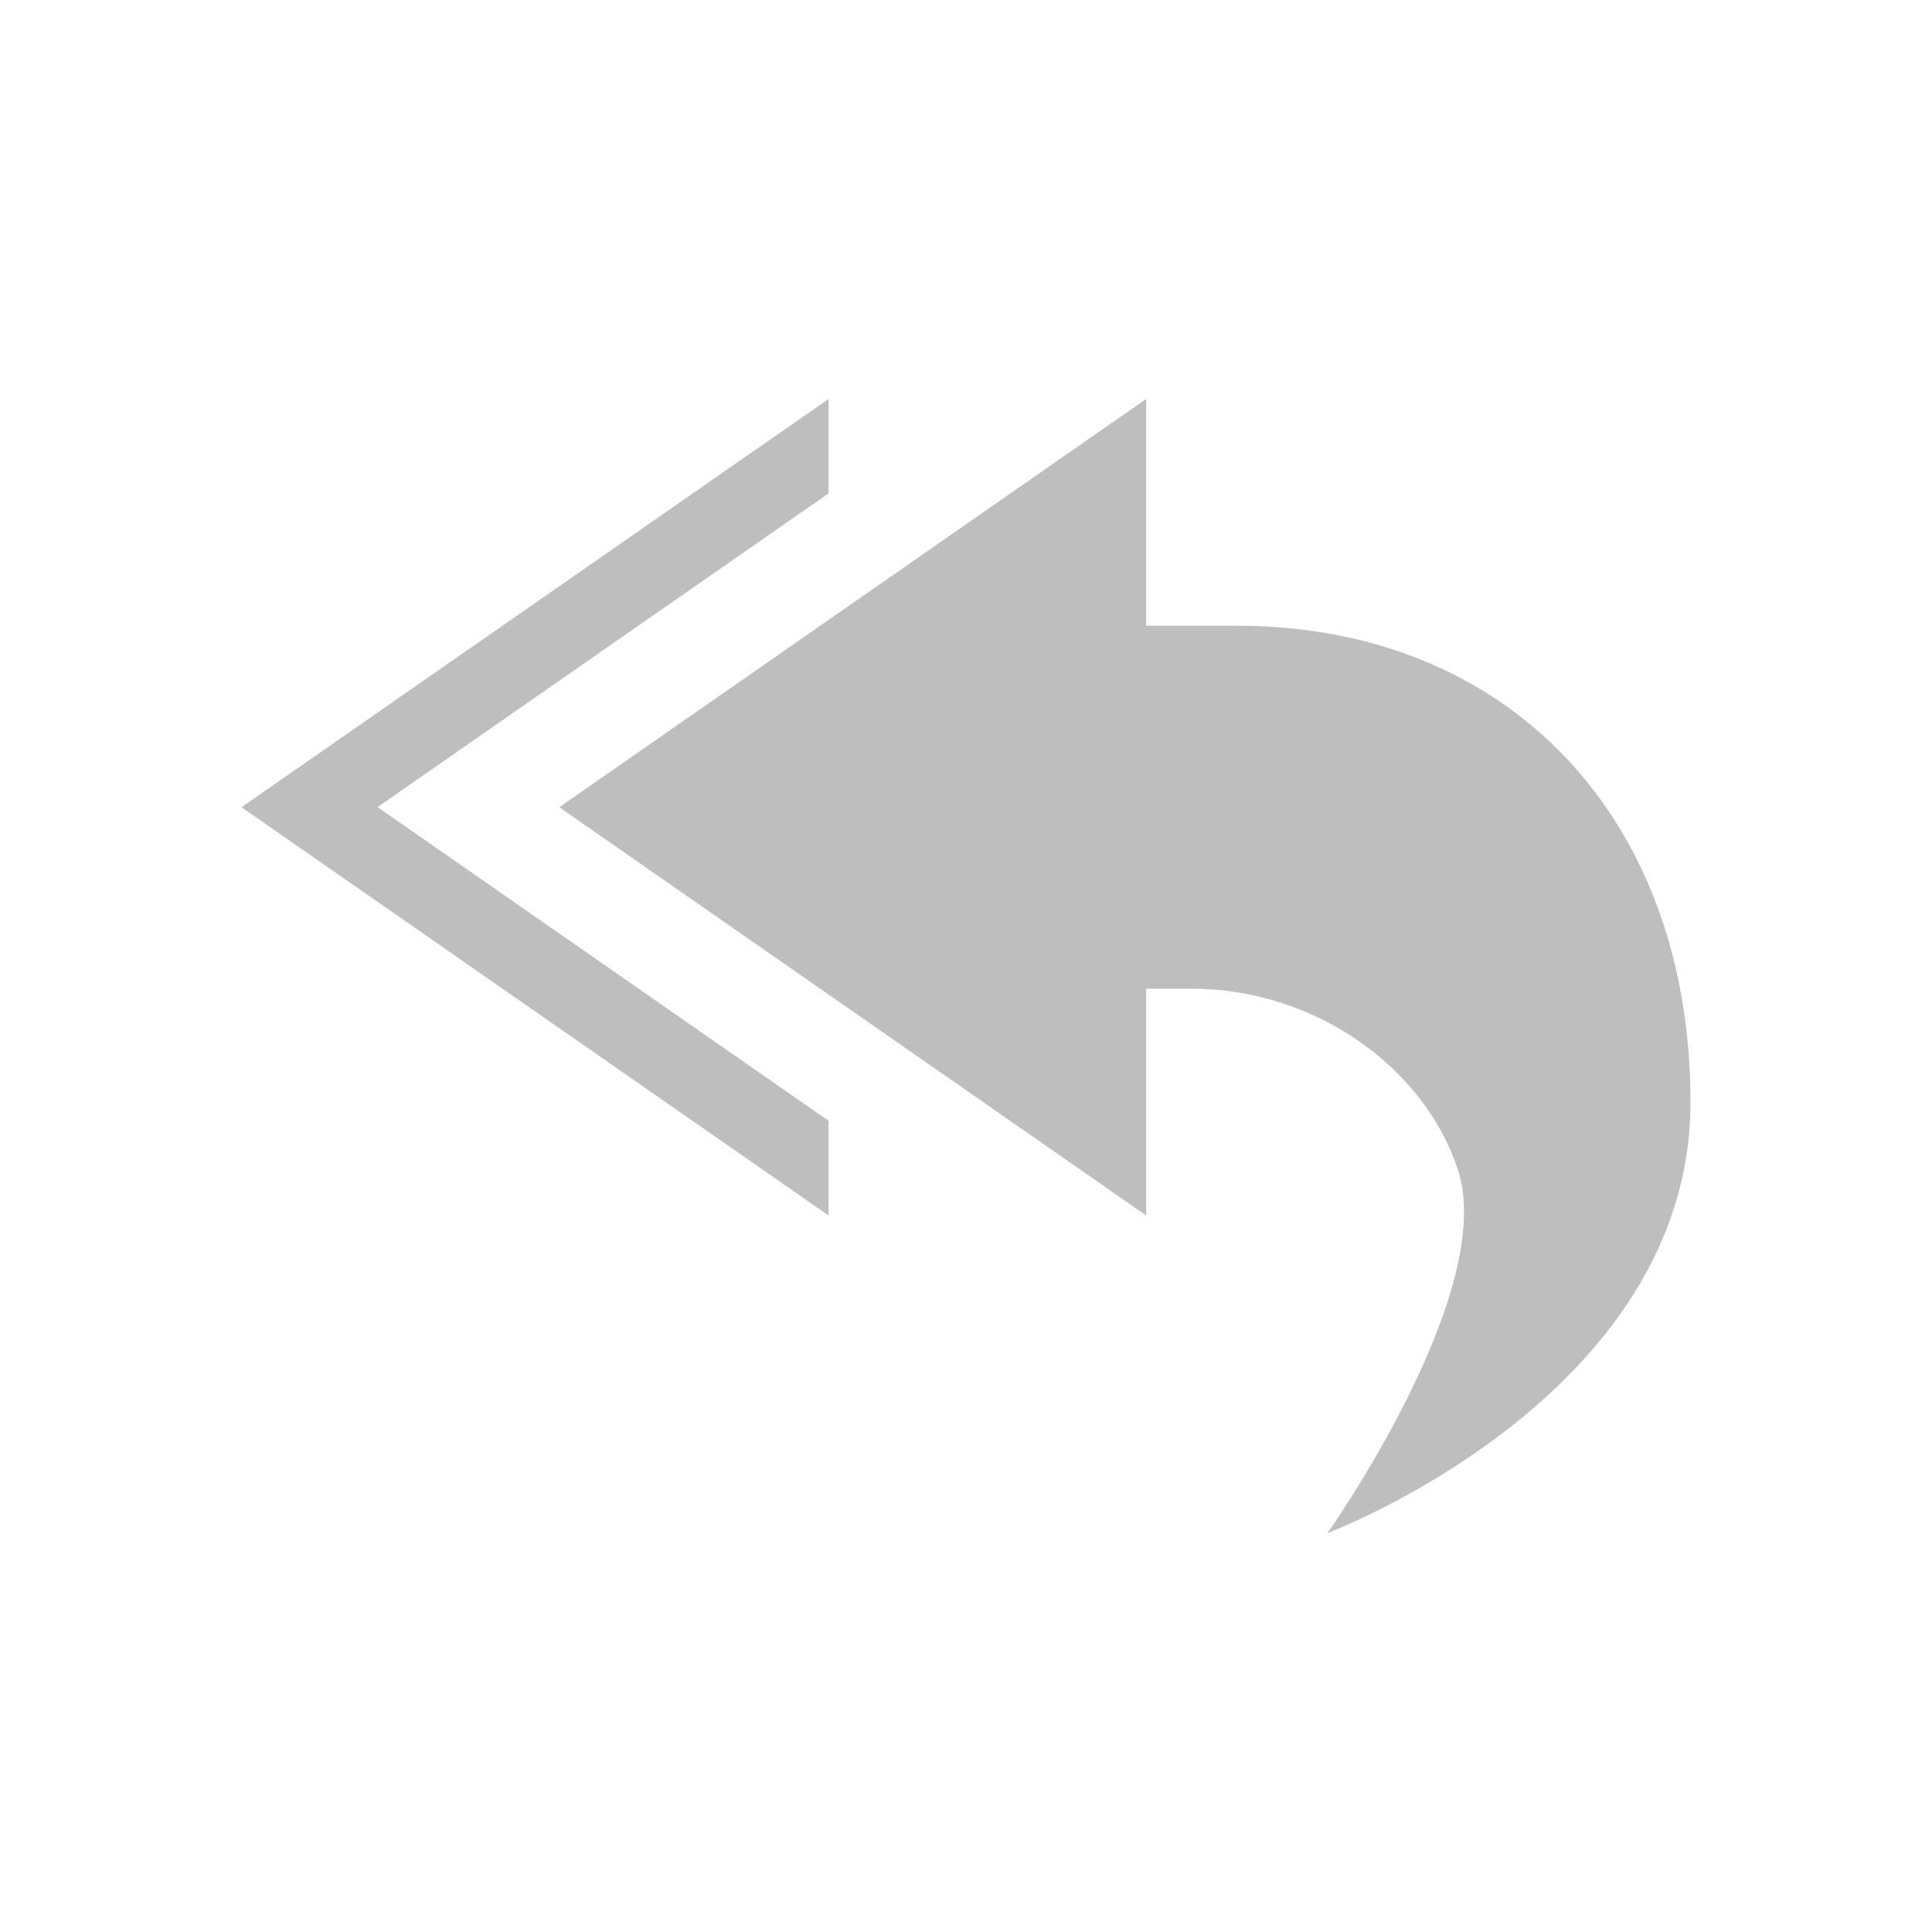 <?xml version="1.0" encoding="UTF-8" standalone="no"?>
<svg
   xmlns:dc="http://purl.org/dc/elements/1.1/"
   xmlns:cc="http://creativecommons.org/ns#"
   xmlns:rdf="http://www.w3.org/1999/02/22-rdf-syntax-ns#"
   xmlns:svg="http://www.w3.org/2000/svg"
   xmlns="http://www.w3.org/2000/svg"
   xmlns:sodipodi="http://sodipodi.sourceforge.net/DTD/sodipodi-0.dtd"
   xmlns:inkscape="http://www.inkscape.org/namespaces/inkscape"
   viewBox="0 0 16 16"
   id="svg3197"
   version="1.1"
   inkscape:version="0.91 r13725"
   sodipodi:docname="reply-all-symbolic.svg">
  <sodipodi:namedview
     pagecolor="#ffffff"
     bordercolor="#666666"
     borderopacity="1"
     objecttolerance="10"
     gridtolerance="10"
     guidetolerance="10"
     inkscape:pageopacity="0"
     inkscape:pageshadow="2"
     inkscape:window-width="640"
     inkscape:window-height="480"
     id="namedview3203"
     showgrid="false"
     inkscape:zoom="39.8125"
     inkscape:cx="-0.94191521"
     inkscape:cy="8"
     inkscape:current-layer="svg3197" />
  <defs
     id="defs3051">
    <style
       type="text/css"
       id="current-color-scheme">
      .ColorScheme-Text {
        color:#bebebe;
      }
      </style>
  </defs>
  <path
     style="color:#bebebe;fill:currentColor;fill-opacity:1;stroke:none"
     class="ColorScheme-Text"
     d="M 6.862,3.304 2,6.685 l 4.862,3.381 0,-0.784 -3.735,-2.598 3.735,-2.598 0,-0.784 z m 2.63,0 -4.86,3.381 4.86,3.381 0,-1.878 0.376,0 c 1.026,0 1.932,0.656 2.207,1.503 C 12.403,10.703 10.994,12.696 10.994,12.696 10.994,12.696 14,11.569 14,9.127 14,6.78 12.497,5.182 10.243,5.182 l -0.751,0 0,-1.878 z"
     id="path3201"
     inkscape:connector-curvature="0" />
</svg>
